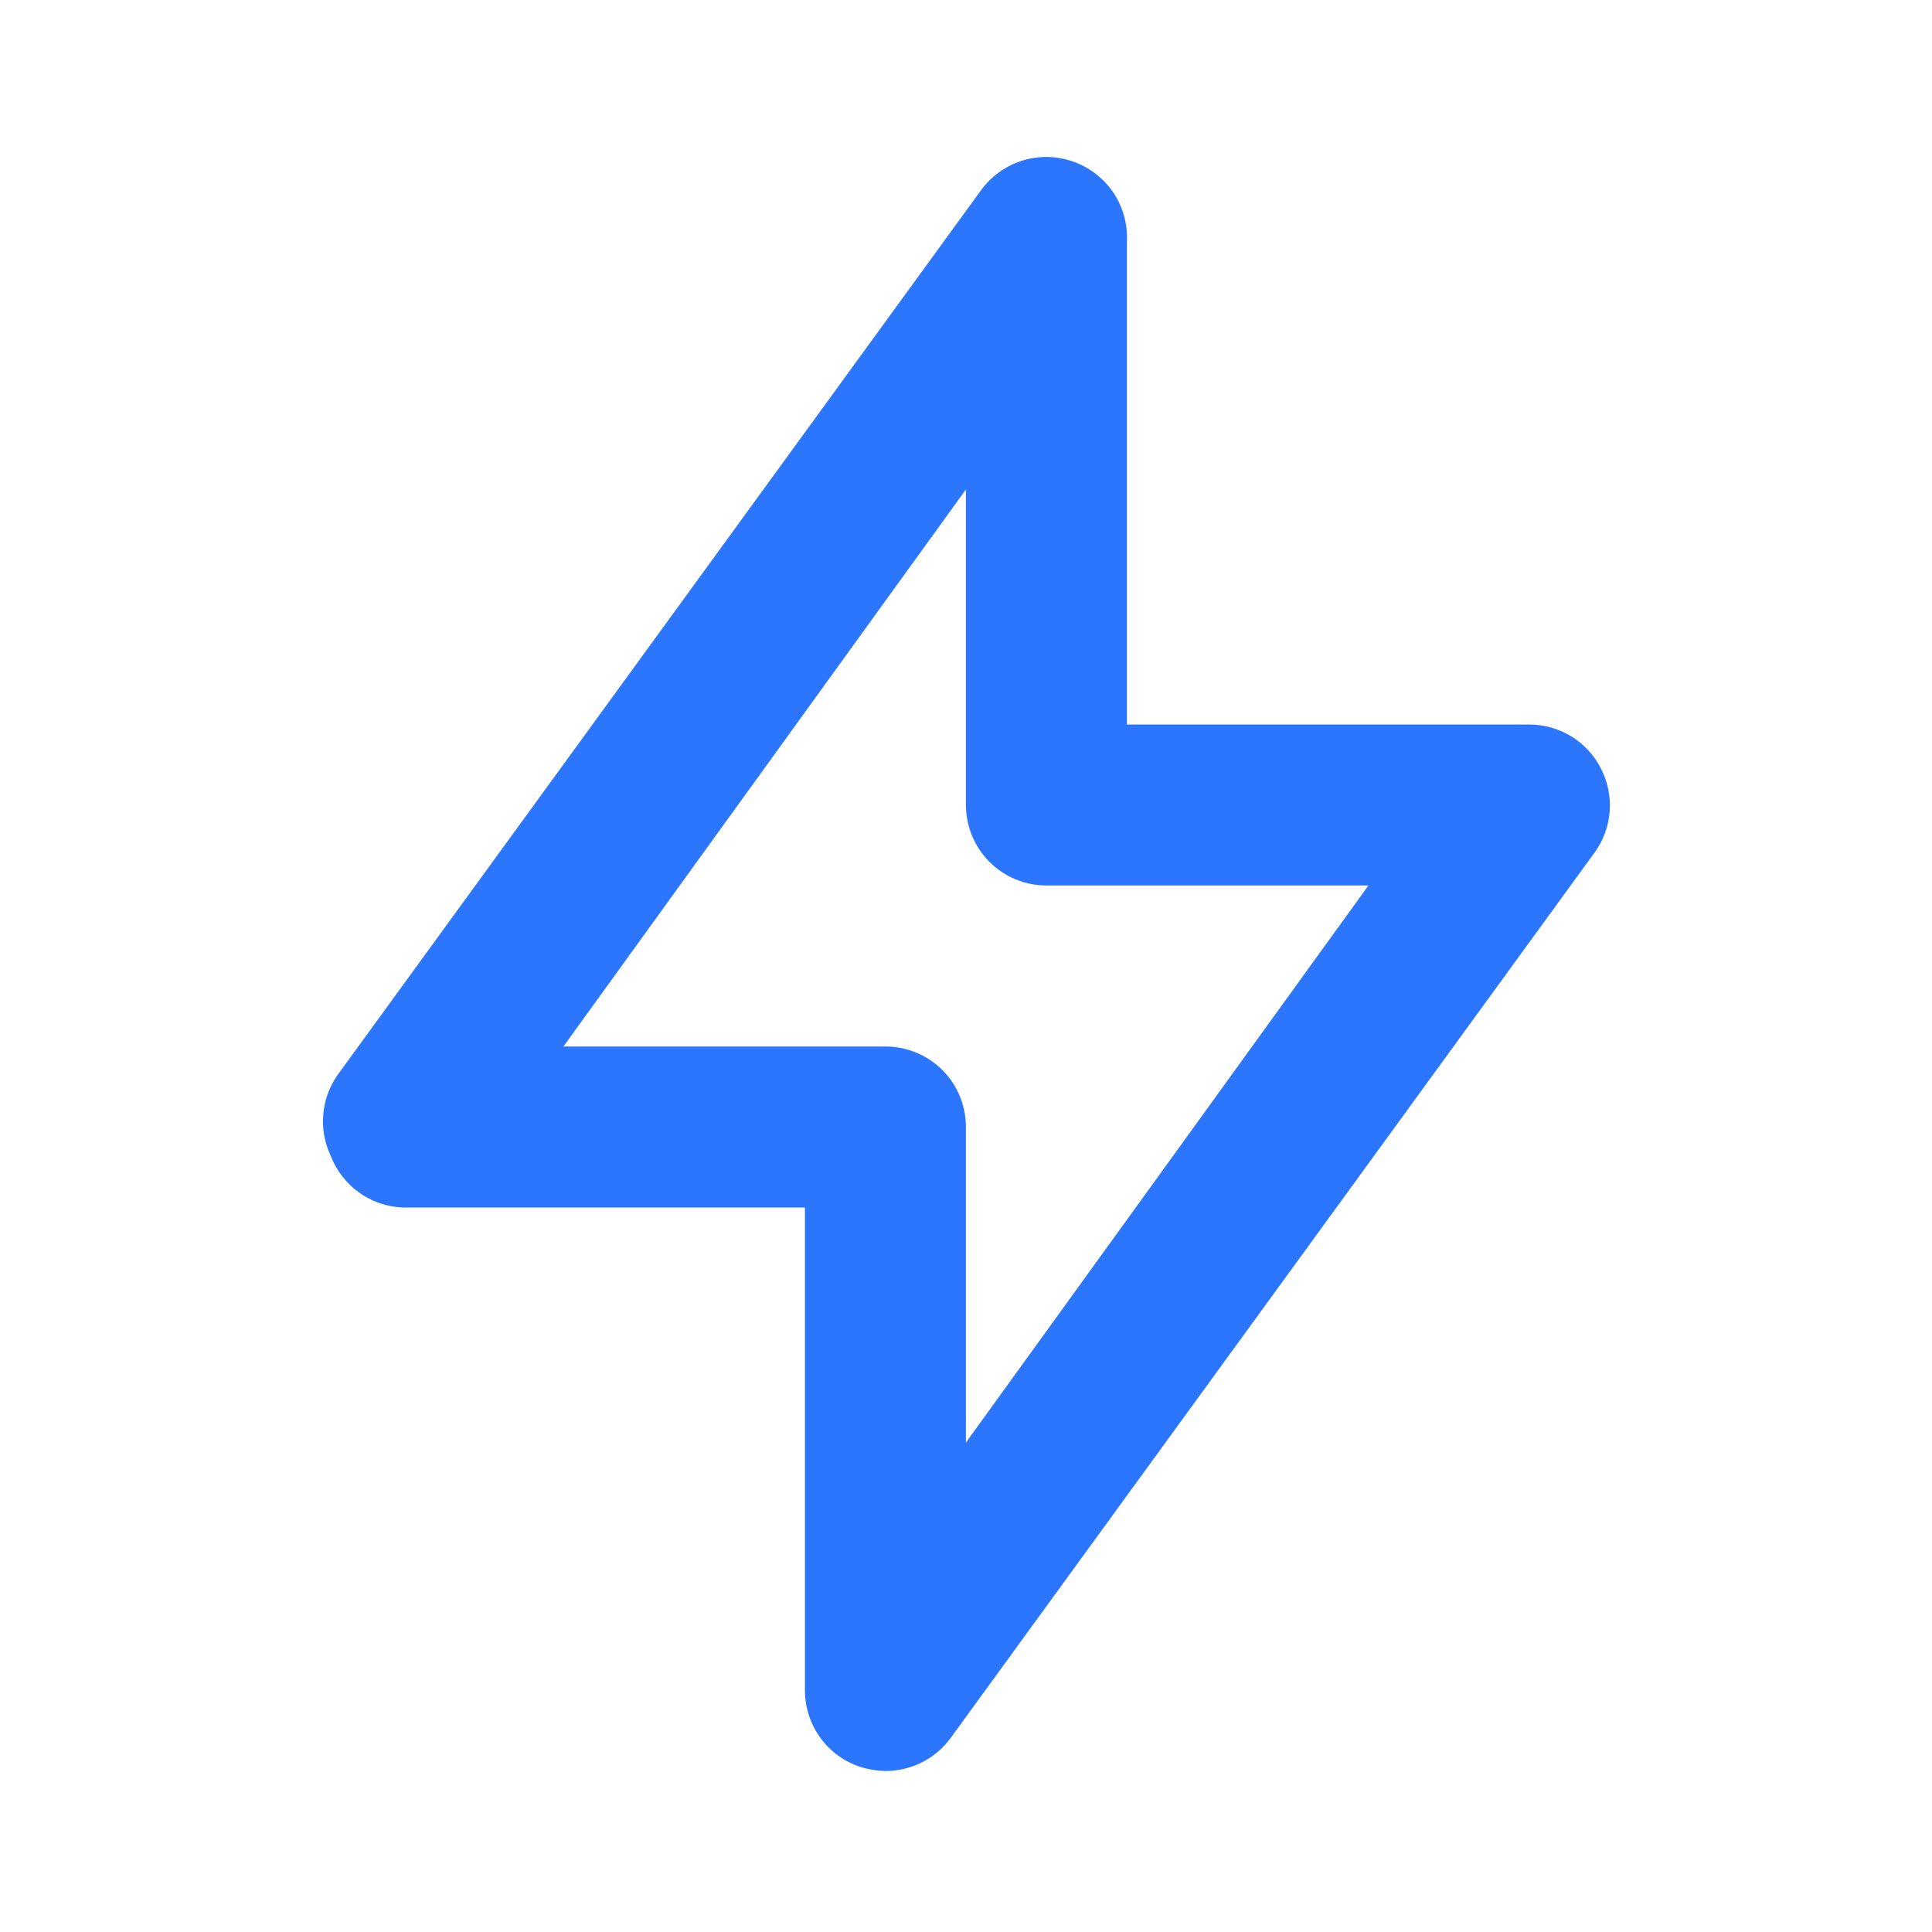 <svg width="24" height="24" viewBox="0 0 24 24" fill="none" xmlns="http://www.w3.org/2000/svg">
<path d="M19.889 9.55C19.806 9.385 19.679 9.246 19.522 9.149C19.365 9.052 19.184 9.001 18.999 9H13.999V3C14.01 2.781 13.948 2.564 13.824 2.383C13.699 2.203 13.518 2.068 13.309 2C13.109 1.934 12.892 1.933 12.691 1.998C12.49 2.063 12.314 2.189 12.189 2.36L4.189 13.36C4.089 13.505 4.029 13.674 4.015 13.849C4.001 14.025 4.033 14.201 4.109 14.36C4.179 14.542 4.301 14.699 4.459 14.813C4.617 14.927 4.805 14.992 4.999 15H9.999V21C10 21.211 10.066 21.416 10.19 21.587C10.314 21.758 10.489 21.885 10.689 21.95C10.79 21.981 10.894 21.998 10.999 22C11.157 22 11.313 21.963 11.454 21.892C11.594 21.821 11.716 21.717 11.809 21.59L19.809 10.59C19.917 10.441 19.982 10.265 19.996 10.081C20.01 9.898 19.973 9.714 19.889 9.55ZM11.999 17.92V14C11.999 13.735 11.894 13.48 11.707 13.293C11.519 13.105 11.265 13 10.999 13H6.999L11.999 6.08V10C11.999 10.265 12.105 10.52 12.292 10.707C12.48 10.895 12.734 11 12.999 11H16.999L11.999 17.92Z" fill="#2C76FE"/>
</svg>
